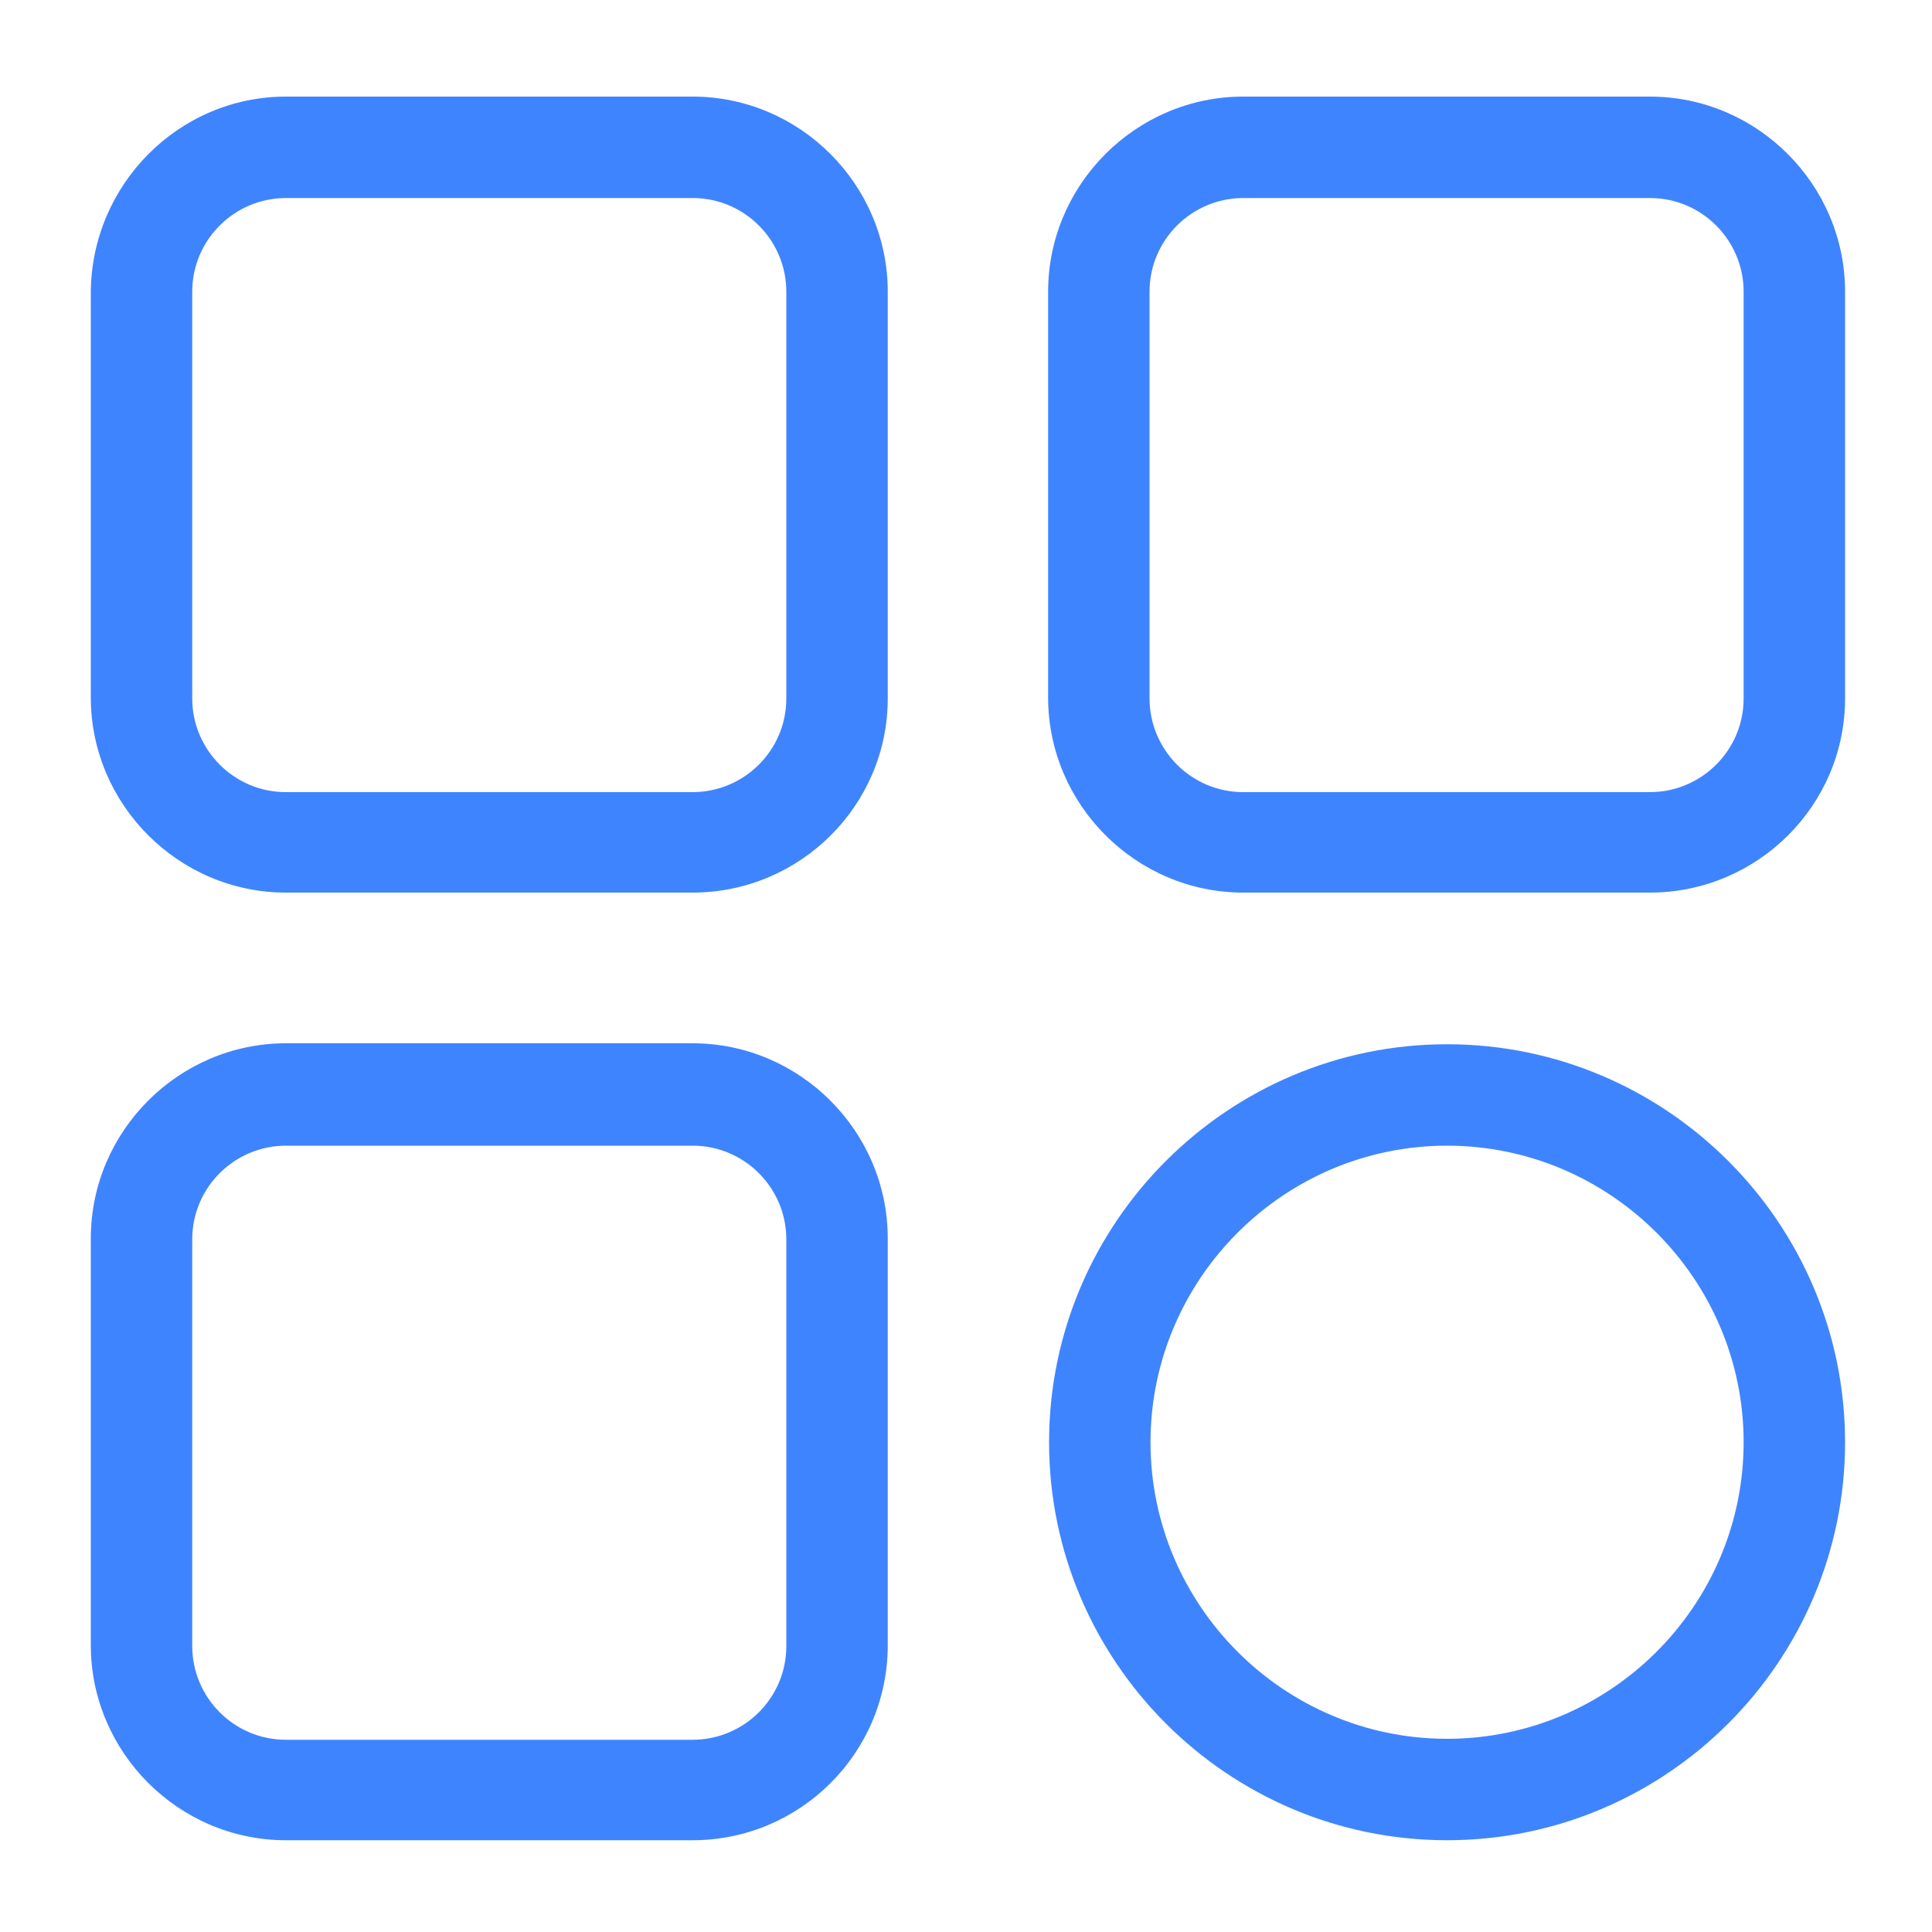 <?xml version="1.0" standalone="no"?><!DOCTYPE svg PUBLIC "-//W3C//DTD SVG 1.1//EN" "http://www.w3.org/Graphics/SVG/1.1/DTD/svg11.dtd"><svg t="1644994183736" class="icon" viewBox="0 0 1024 1024" version="1.1" xmlns="http://www.w3.org/2000/svg" p-id="16634" xmlns:xlink="http://www.w3.org/1999/xlink" width="200" height="200"><defs><style type="text/css"></style></defs><path d="M367.104 473.088H151.552c-56.832 0-103.424-46.592-103.424-103.424v-215.04C48.64 97.792 94.72 51.2 151.552 51.2h215.552c56.832 0 103.424 46.592 103.424 103.424v215.552c0 56.832-46.592 102.912-103.424 102.912zM151.552 104.96c-27.136 0-49.664 22.016-49.664 49.664v215.552c0 27.136 22.016 49.664 49.664 49.664h215.552c27.136 0 49.664-22.016 49.664-49.664V154.624c0-27.136-22.016-49.664-49.664-49.664H151.552zM874.496 473.088h-215.552c-56.832 0-103.424-46.592-103.424-103.424v-215.04c0-56.832 46.592-103.424 103.424-103.424h215.552c56.832 0 103.424 46.592 103.424 103.424v215.552c0 56.832-46.592 102.912-103.424 102.912z m-215.552-368.128c-27.136 0-49.664 22.016-49.664 49.664v215.552c0 27.136 22.016 49.664 49.664 49.664h215.552c27.136 0 49.664-22.016 49.664-49.664V154.624c0-27.136-22.016-49.664-49.664-49.664h-215.552zM367.104 975.36H151.552c-56.832 0-103.424-46.592-103.424-103.424v-215.552c0-56.832 46.592-103.424 103.424-103.424h215.552c56.832 0 103.424 46.592 103.424 103.424v215.552c0 57.344-46.592 103.424-103.424 103.424z m-215.552-368.128c-27.136 0-49.664 22.016-49.664 49.664v215.552c0 27.136 22.016 49.664 49.664 49.664h215.552c27.136 0 49.664-22.016 49.664-49.664v-215.552c0-27.136-22.016-49.664-49.664-49.664H151.552zM766.976 975.36c-116.224 0-210.944-94.72-210.944-210.944s94.72-210.944 210.944-210.944 210.944 94.72 210.944 210.944-94.72 210.944-210.944 210.944z m0-368.128c-86.528 0-157.184 70.656-157.184 157.184s70.656 157.184 157.184 157.184 157.184-70.656 157.184-157.184-70.656-157.184-157.184-157.184z" p-id="16635" fill="#3F84FF"></path></svg>